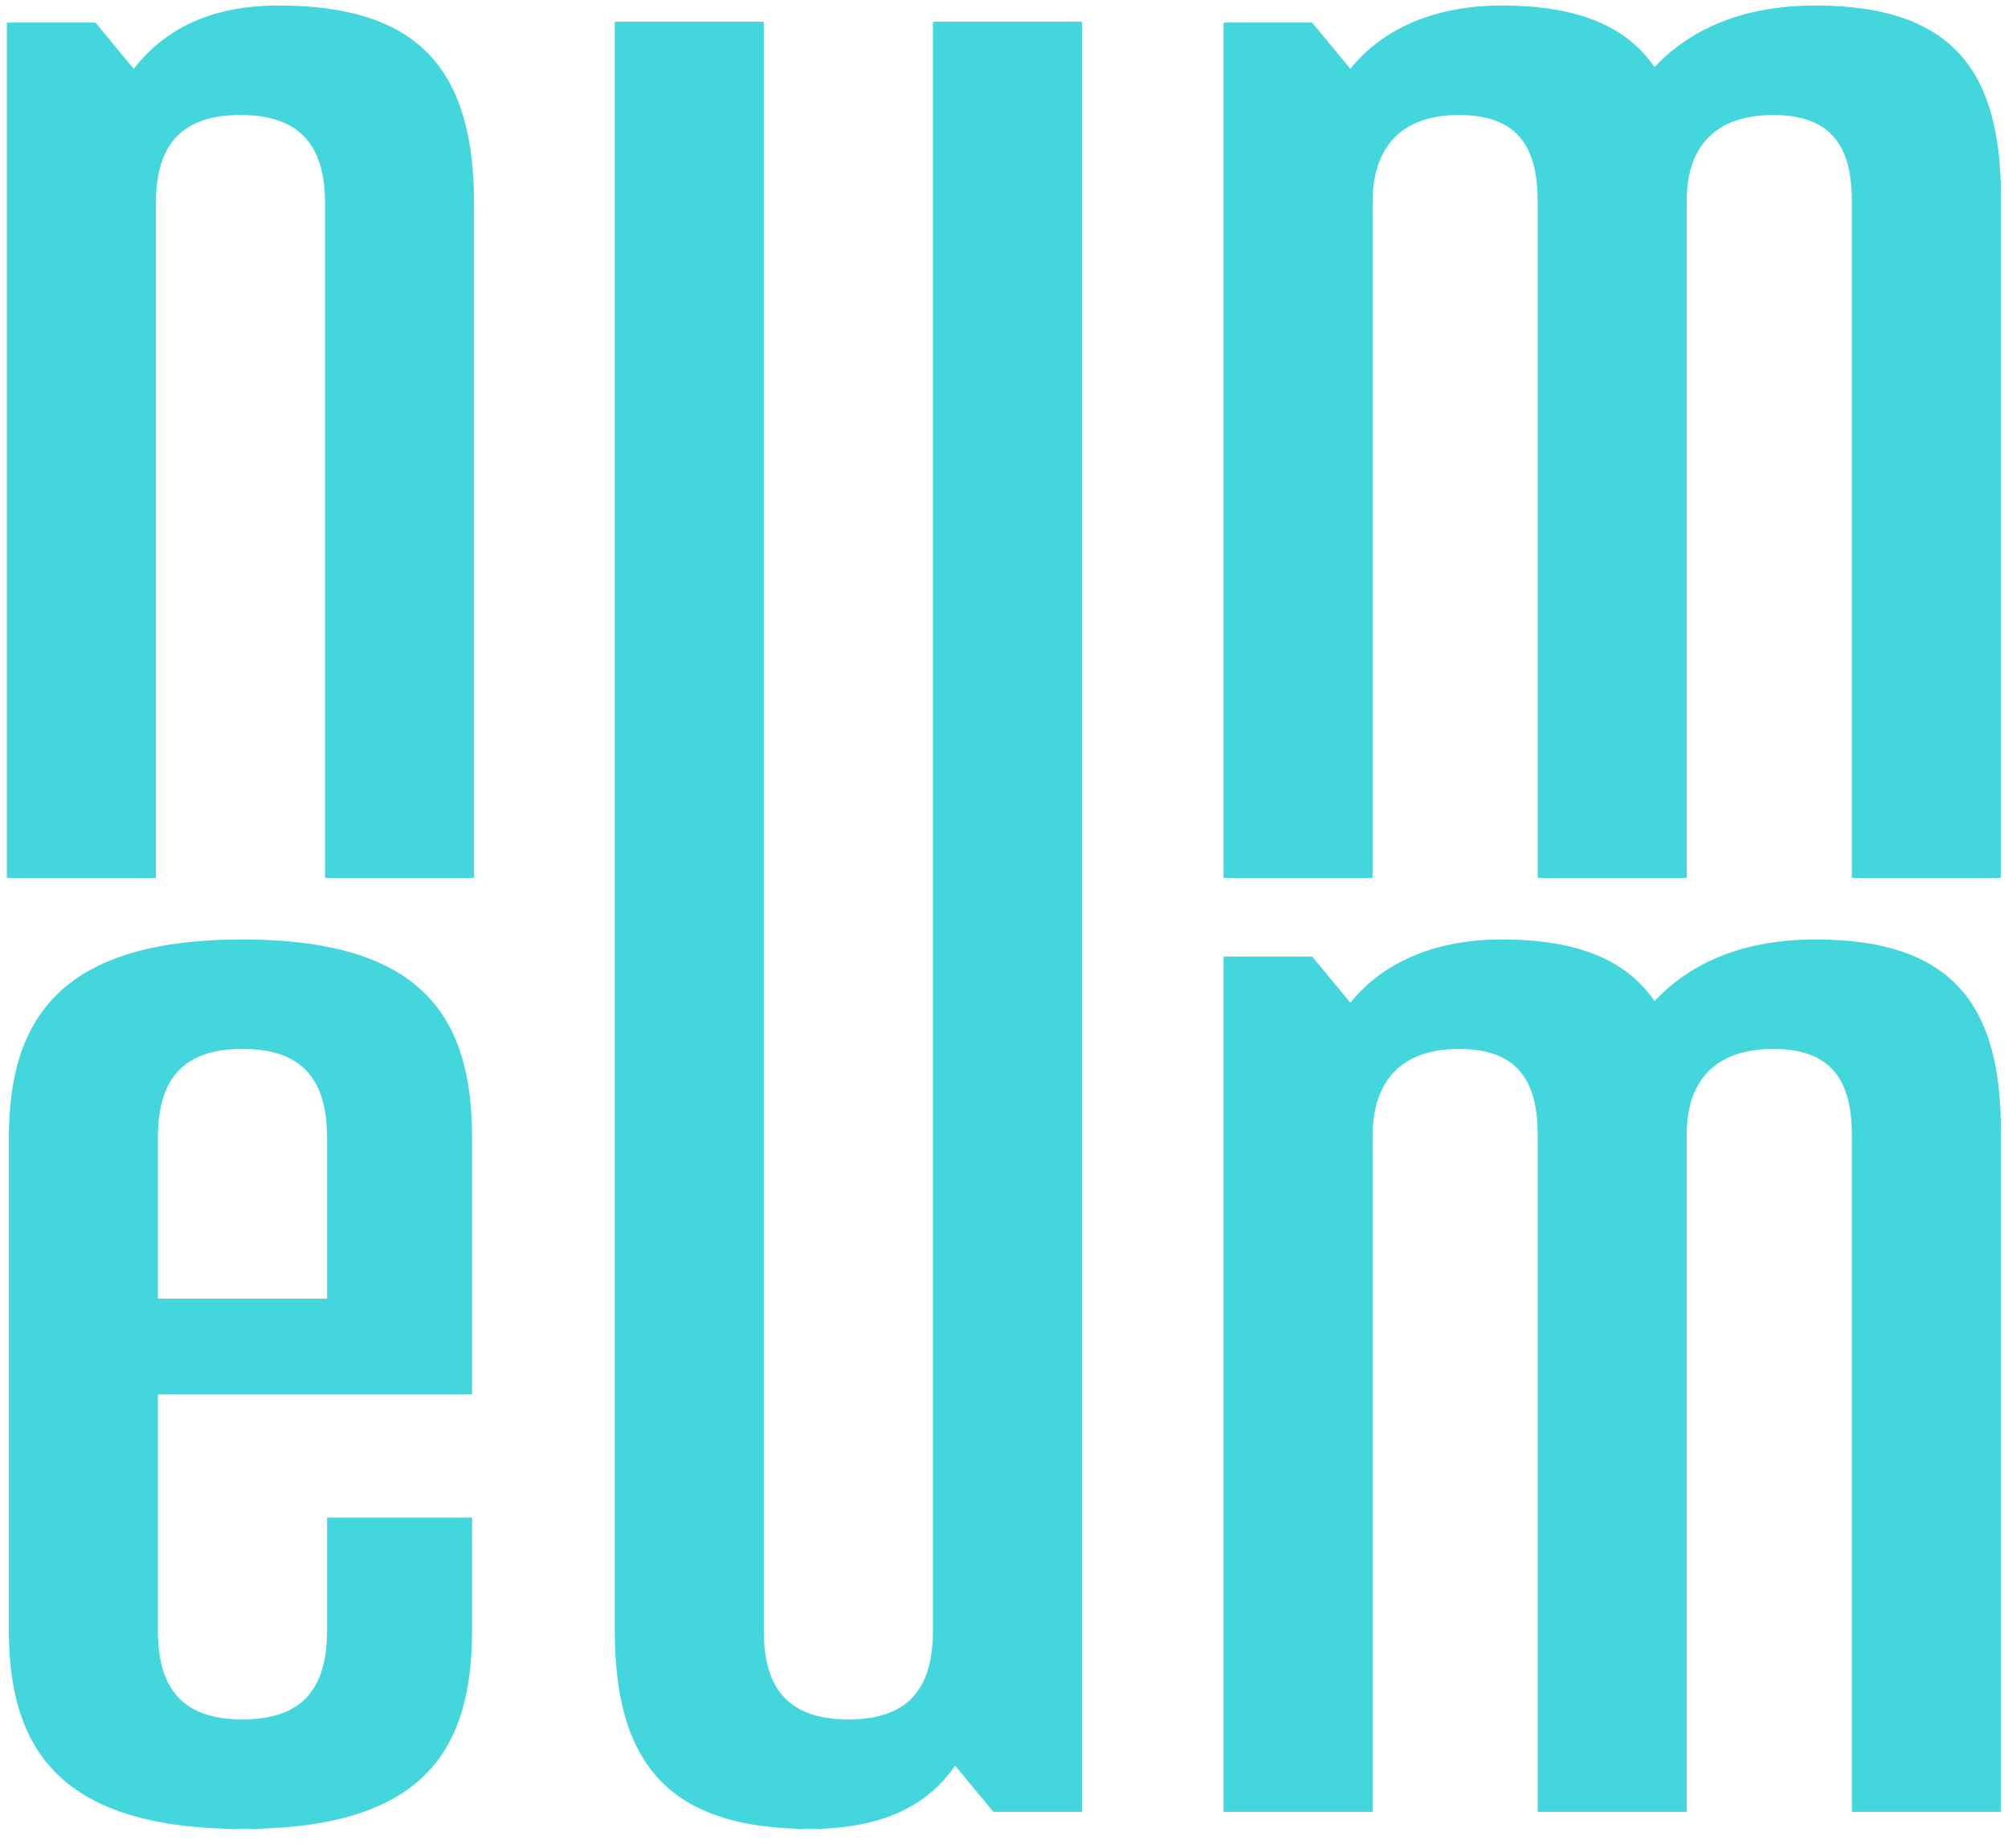 <?xml version="1.0" encoding="UTF-8"?>
<svg width="88px" height="81px" viewBox="0 0 88 81" version="1.1" xmlns="http://www.w3.org/2000/svg" xmlns:xlink="http://www.w3.org/1999/xlink">
    <title>374412AD-1560-422E-A783-C0383225EAA8</title>
    <g id="LOT-1---Home" stroke="none" stroke-width="1" fill="none" fill-rule="evenodd">
        <g id="Home/desktop" transform="translate(-16, -17)" fill="#43D6DD">
            <g id="logo/numeum" transform="translate(-4, 0)">
                <path d="M30.626,58.176 C38.57,58.176 40.688,61.624 40.688,66.871 L40.688,78.117 L26.919,78.117 L26.919,88.462 C26.919,91.086 28.067,92.36 30.626,92.36 C33.186,92.36 34.333,91.086 34.333,88.462 L34.333,83.514 L40.688,83.514 L40.688,88.462 C40.688,93.71 38.57,97.159 30.626,97.159 C22.683,97.159 20.388,93.71 20.388,88.462 L20.388,66.871 C20.388,61.624 22.683,58.176 30.626,58.176 Z M53.472,17.953 L53.472,88.462 C53.472,90.786 54.355,92.361 57.179,92.361 C60.004,92.361 60.886,90.786 60.886,88.462 L60.886,17.953 L67.418,17.953 L67.418,96.409 L63.534,96.409 L61.857,94.385 C60.622,96.184 58.591,97.158 55.502,97.158 C49.324,97.158 46.941,94.31 46.941,88.462 L46.941,17.953 L53.472,17.953 Z M99.569,58.175 C105.748,58.175 107.69,61.249 107.69,66.572 L107.69,96.409 L101.158,96.409 L101.158,66.797 C101.158,64.697 100.54,62.973 97.716,62.973 C95.068,62.973 93.92,64.473 93.92,66.722 L93.92,96.409 L87.389,96.409 L87.389,66.797 C87.389,64.697 86.772,62.973 83.947,62.973 C81.123,62.973 80.152,64.697 80.152,66.797 L80.152,96.409 L73.62,96.409 L73.62,58.925 L77.504,58.925 L79.181,60.949 C80.681,59.075 83.064,58.175 85.801,58.175 C89.155,58.175 91.273,59.075 92.508,60.874 C93.92,59.375 96.127,58.175 99.569,58.175 Z M30.626,62.973 C28.067,62.973 26.919,64.248 26.919,66.871 L26.919,73.919 L34.333,73.919 L34.333,66.871 C34.333,64.248 33.186,62.973 30.626,62.973 Z M32.215,17.242 C38.393,17.242 40.776,20.09 40.776,25.938 L40.776,55.475 L34.245,55.475 L34.245,25.938 C34.245,23.614 33.362,22.04 30.538,22.04 C27.713,22.04 26.831,23.614 26.831,25.938 L26.831,55.475 L20.3,55.475 L20.3,17.991 L24.183,17.991 L25.86,20.016 C27.272,18.216 29.302,17.242 32.215,17.242 Z M99.569,17.242 C105.748,17.242 107.69,20.315 107.69,25.638 L107.69,55.475 L101.158,55.475 L101.158,25.863 C101.158,23.764 100.54,22.04 97.716,22.04 C95.068,22.04 93.92,23.539 93.92,25.788 L93.92,55.475 L87.389,55.475 L87.389,25.863 C87.389,23.764 86.772,22.04 83.947,22.04 C81.123,22.04 80.152,23.764 80.152,25.863 L80.152,55.475 L73.62,55.475 L73.62,17.991 L77.504,17.991 L79.181,20.016 C80.681,18.141 83.064,17.242 85.801,17.242 C89.155,17.242 91.273,18.141 92.508,19.941 C93.92,18.441 96.127,17.242 99.569,17.242 Z" id="Combined-Shape"></path>
            </g>
        </g>
    </g>
</svg>